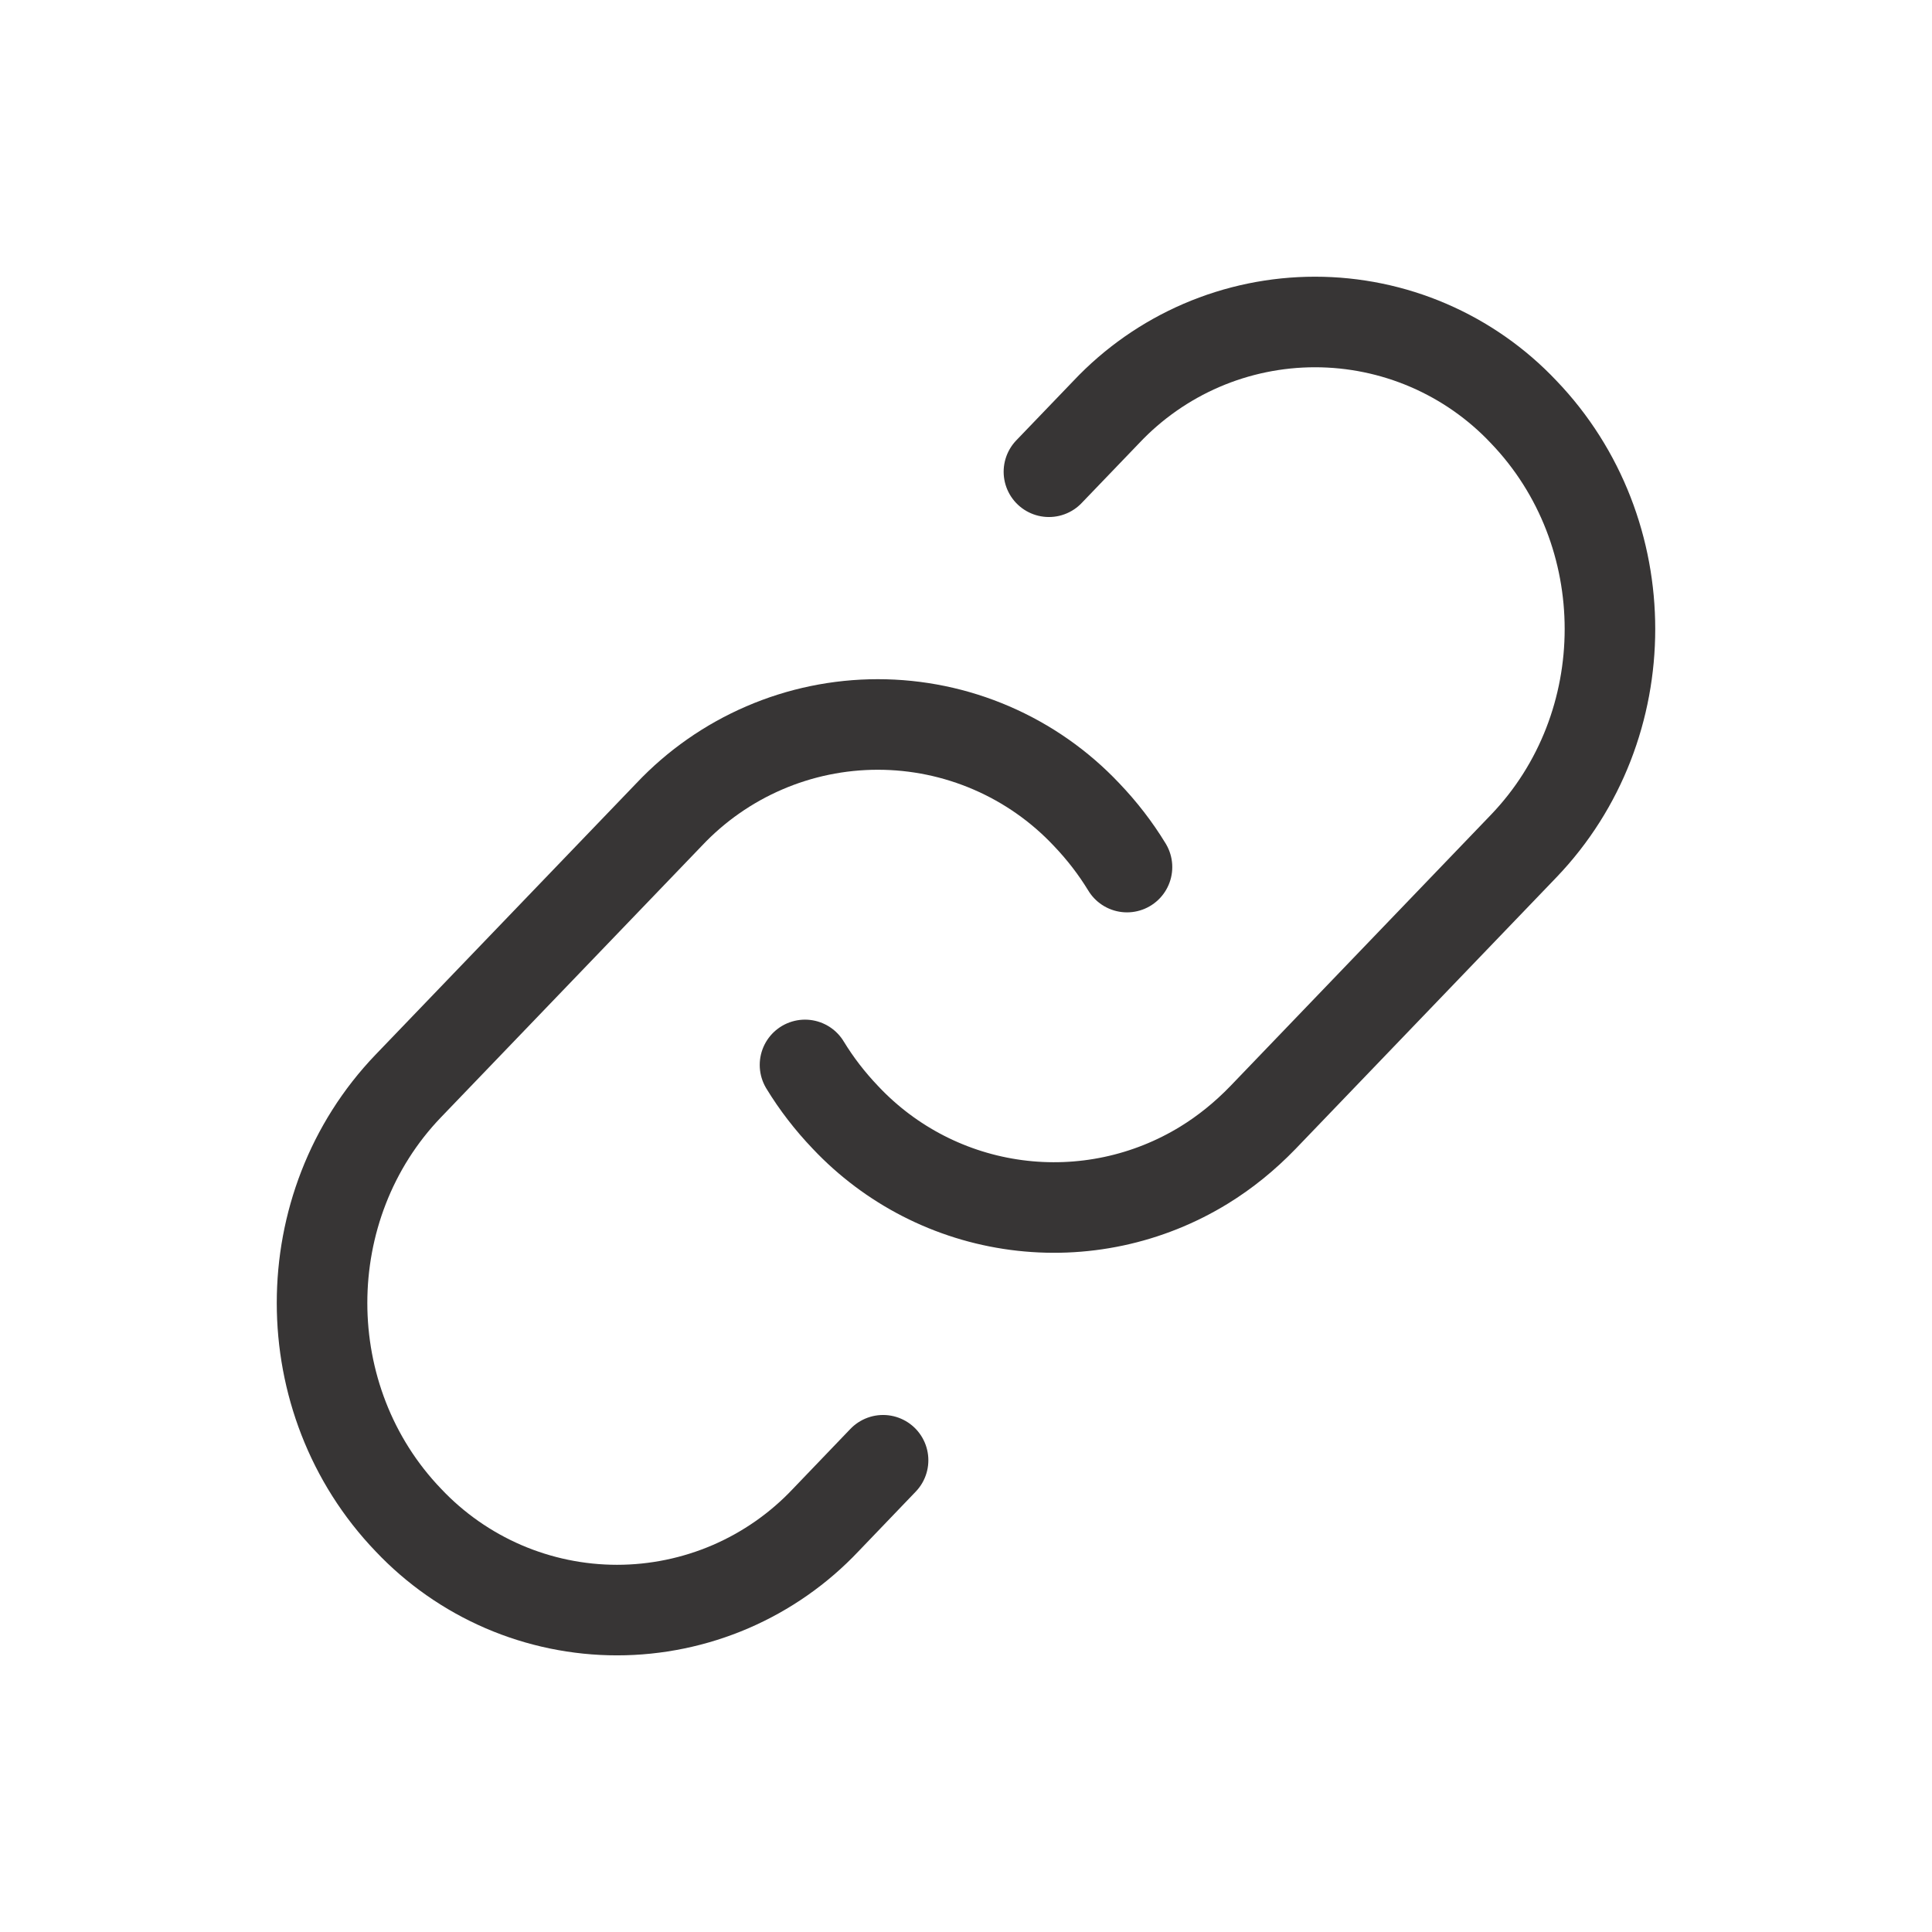 <?xml version="1.0" encoding="utf-8"?>
<svg xmlns="http://www.w3.org/2000/svg" fill="none" height="100%" overflow="visible" preserveAspectRatio="none" style="display: block;" viewBox="0 0 64 64" width="100%">
<g id="hugeicons:link-04">
<g id="Group">
<path d="M26.667 35.277C27.045 35.898 27.493 36.479 28.011 37.021C29.508 38.609 31.506 39.632 33.67 39.918C35.833 40.205 38.029 39.737 39.888 38.595C40.583 38.168 41.232 37.644 41.835 37.021L50.472 28.029C54.285 24.056 54.285 17.619 50.472 13.645C49.584 12.704 48.513 11.955 47.324 11.442C46.136 10.93 44.855 10.666 43.561 10.666C42.267 10.666 40.987 10.93 39.798 11.442C38.61 11.955 37.539 12.704 36.651 13.645L34.747 15.627" id="Vector" stroke="#373535" stroke-linecap="round" stroke-width="3"/>
<path d="M29.253 48.373L27.352 50.355C26.464 51.296 25.392 52.046 24.204 52.559C23.015 53.071 21.734 53.336 20.44 53.336C19.146 53.336 17.865 53.071 16.676 52.559C15.488 52.046 14.416 51.296 13.528 50.355C9.715 46.381 9.715 39.941 13.528 35.971L22.168 26.979C23.056 26.038 24.128 25.288 25.316 24.776C26.504 24.263 27.785 23.999 29.079 23.999C30.373 23.999 31.653 24.263 32.842 24.776C34.03 25.288 35.101 26.038 35.989 26.979C36.507 27.521 36.955 28.102 37.333 28.723" id="Vector_2" stroke="#373535" stroke-linecap="round" stroke-width="3"/>
</g>
</g>
</svg>